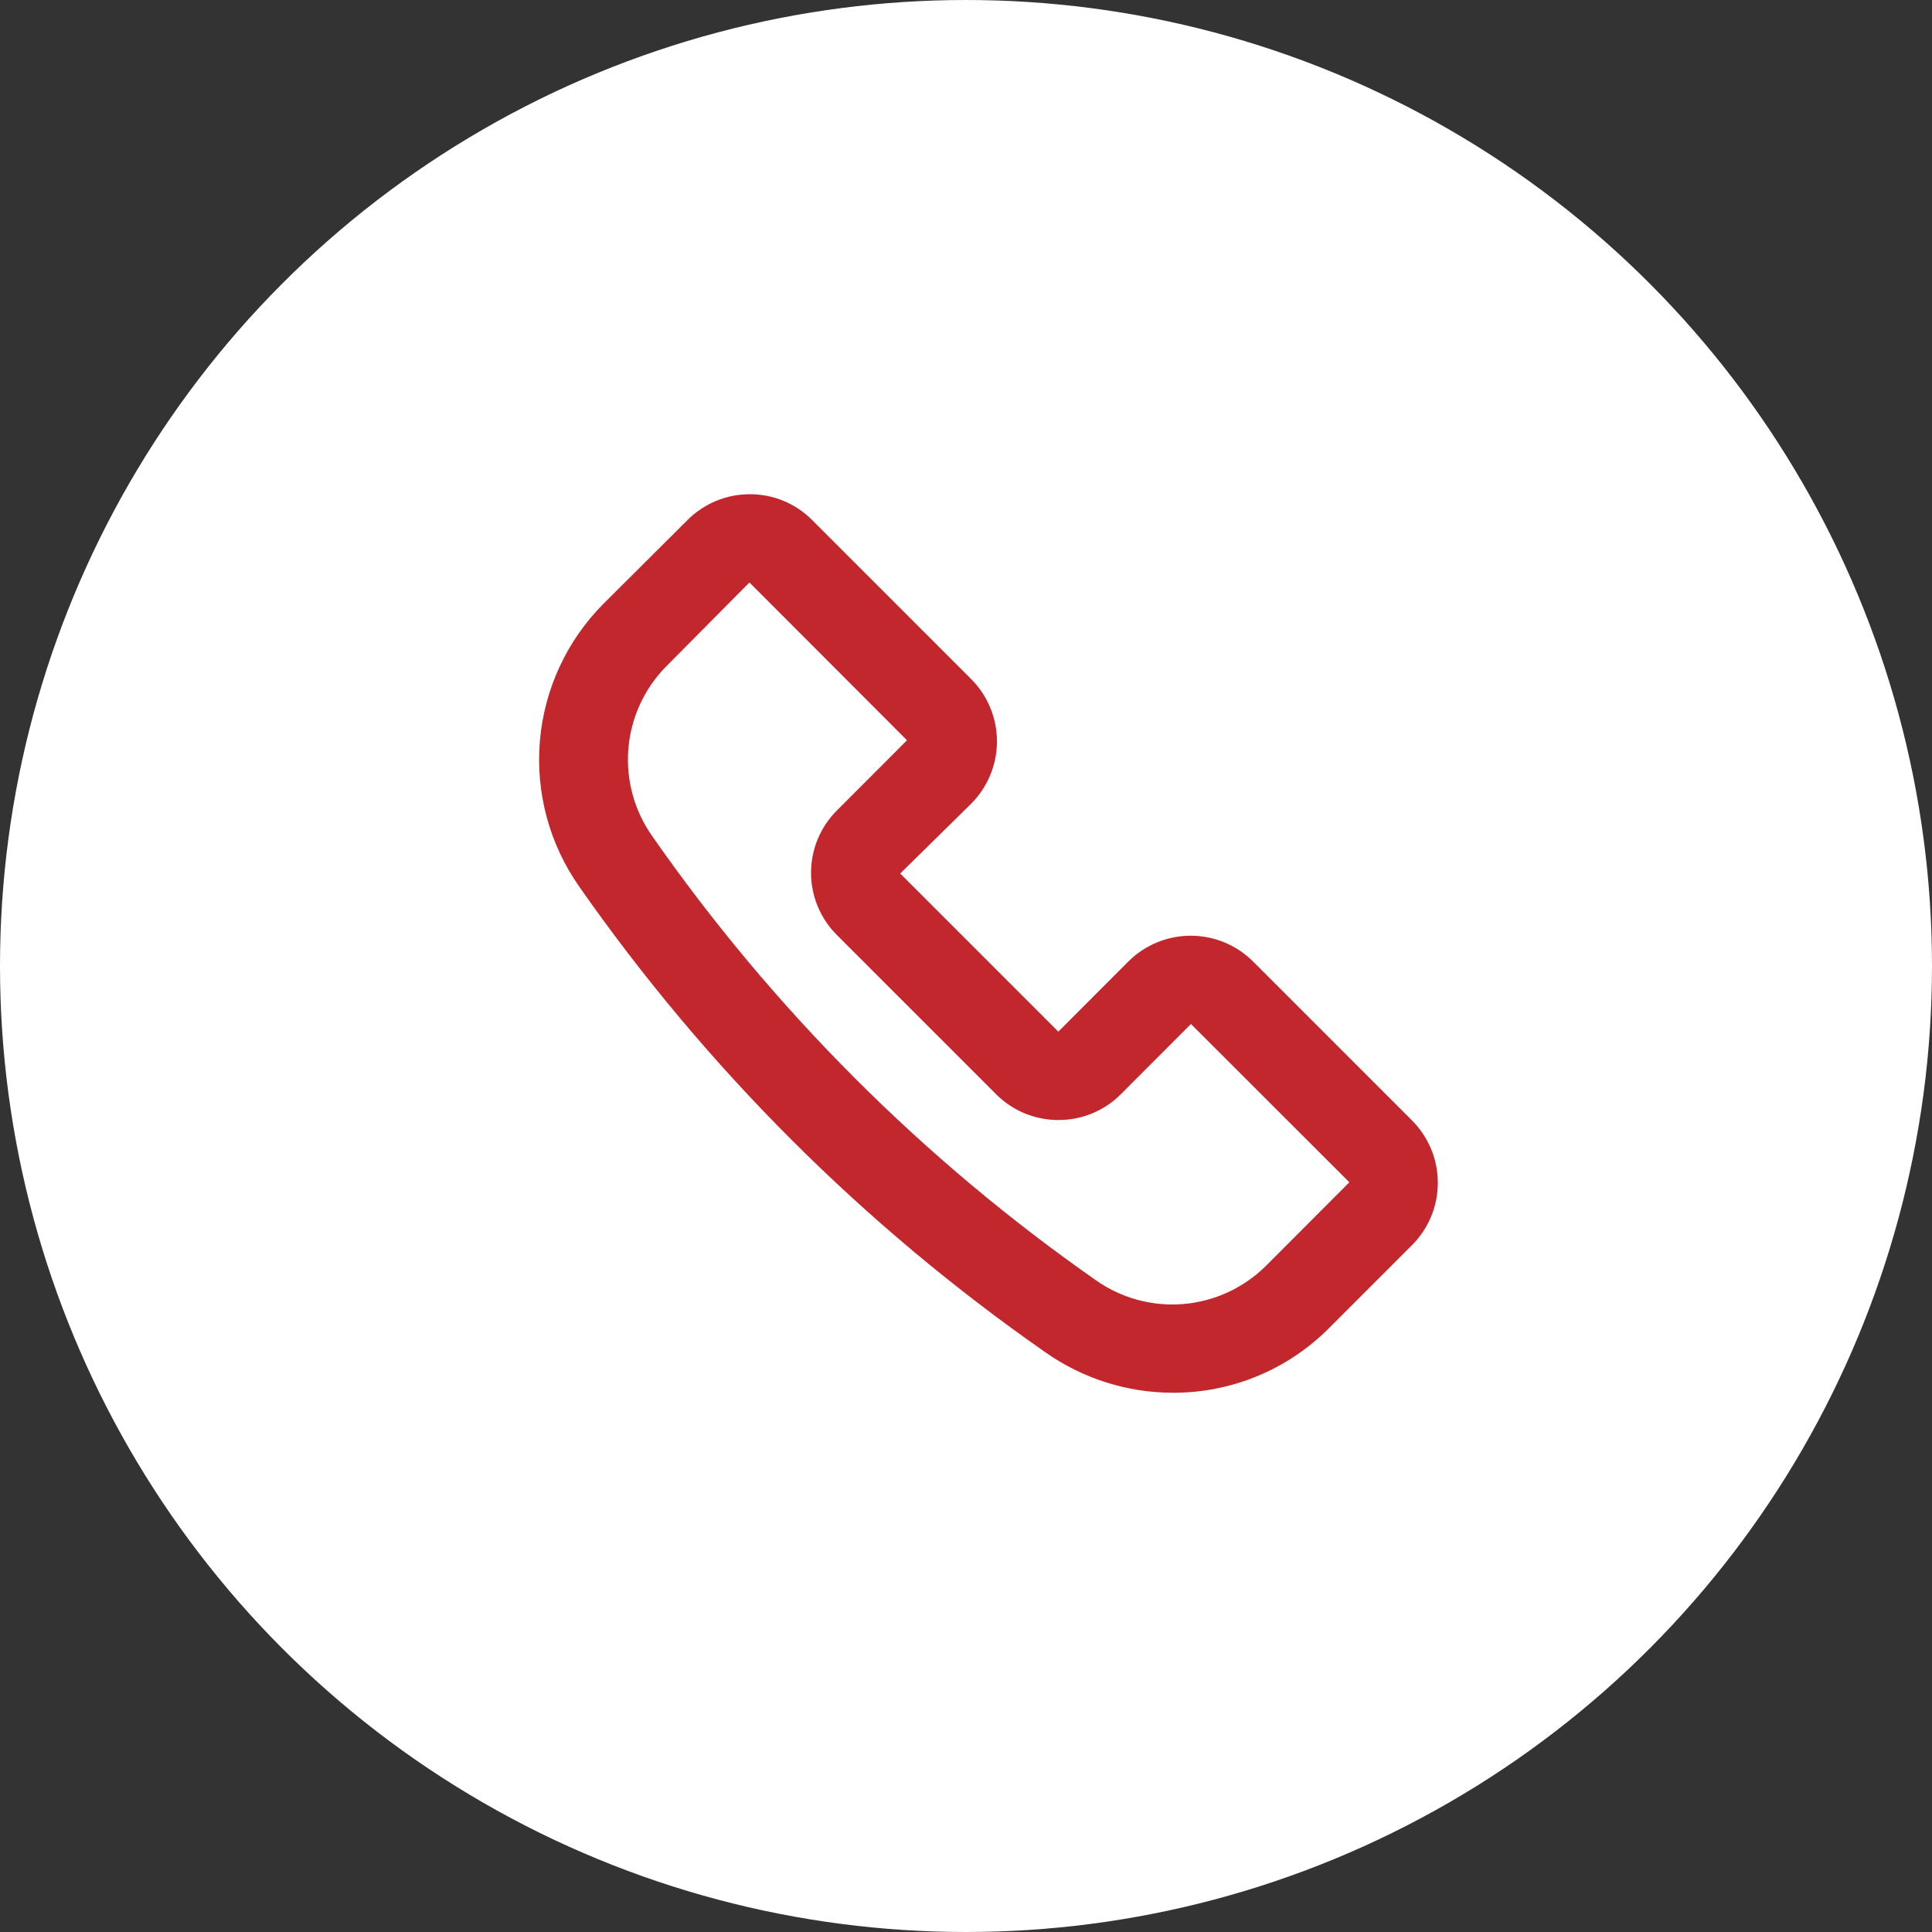 <svg width="43" height="43" viewBox="0 0 43 43" fill="none" xmlns="http://www.w3.org/2000/svg">
<rect x="0" y="0" width="43" height="43" fill="#333333" stroke="none"/>
<circle cx="21.5" cy="21.5" r="20.5" fill="white" stroke="white" stroke-width="2"/>
<g clip-path="url(#clip0_53_5)">
<path d="M26.099 30.998C25.086 30.996 24.098 30.682 23.269 30.099C19.23 27.284 15.719 23.778 12.898 19.742C12.231 18.797 11.919 17.647 12.016 16.495C12.113 15.342 12.613 14.261 13.428 13.441L15.301 11.575C15.482 11.393 15.698 11.248 15.937 11.149C16.174 11.05 16.43 11 16.687 11C16.946 10.999 17.201 11.049 17.44 11.148C17.678 11.247 17.895 11.392 18.076 11.575L21.614 15.113C21.796 15.295 21.941 15.511 22.039 15.749C22.138 15.988 22.189 16.243 22.189 16.501C22.189 16.758 22.138 17.014 22.039 17.252C21.941 17.49 21.796 17.706 21.614 17.888L20.036 19.442L23.555 22.961L25.113 21.4C25.482 21.032 25.981 20.826 26.501 20.826C27.021 20.826 27.521 21.032 27.889 21.4L31.426 24.937C31.609 25.119 31.753 25.336 31.852 25.574C31.951 25.812 32.001 26.067 32.001 26.325C32.001 26.583 31.951 26.838 31.852 27.076C31.753 27.314 31.609 27.53 31.426 27.713L29.561 29.578C29.106 30.031 28.566 30.389 27.971 30.633C27.377 30.877 26.741 31.001 26.099 30.998ZM16.68 12.964L14.829 14.83C14.341 15.323 14.042 15.974 13.985 16.666C13.929 17.358 14.118 18.048 14.52 18.615C17.202 22.46 20.54 25.802 24.382 28.488C24.949 28.891 25.64 29.08 26.332 29.024C27.025 28.967 27.675 28.668 28.169 28.18L30.032 26.314L26.507 22.791L24.948 24.352C24.766 24.536 24.549 24.681 24.309 24.78C24.07 24.879 23.813 24.929 23.555 24.928C23.296 24.928 23.041 24.877 22.802 24.778C22.564 24.679 22.347 24.533 22.166 24.35L18.628 20.812C18.445 20.631 18.3 20.414 18.201 20.176C18.102 19.938 18.051 19.683 18.051 19.425C18.051 19.167 18.102 18.911 18.201 18.673C18.3 18.435 18.445 18.219 18.628 18.037L20.187 16.476L16.68 12.964Z" fill="#C1272D"/>
</g>
<defs>
<clipPath id="clip0_53_5">
<rect width="20" height="20" fill="white" transform="translate(12 11)"/>
</clipPath>
</defs>
</svg>
